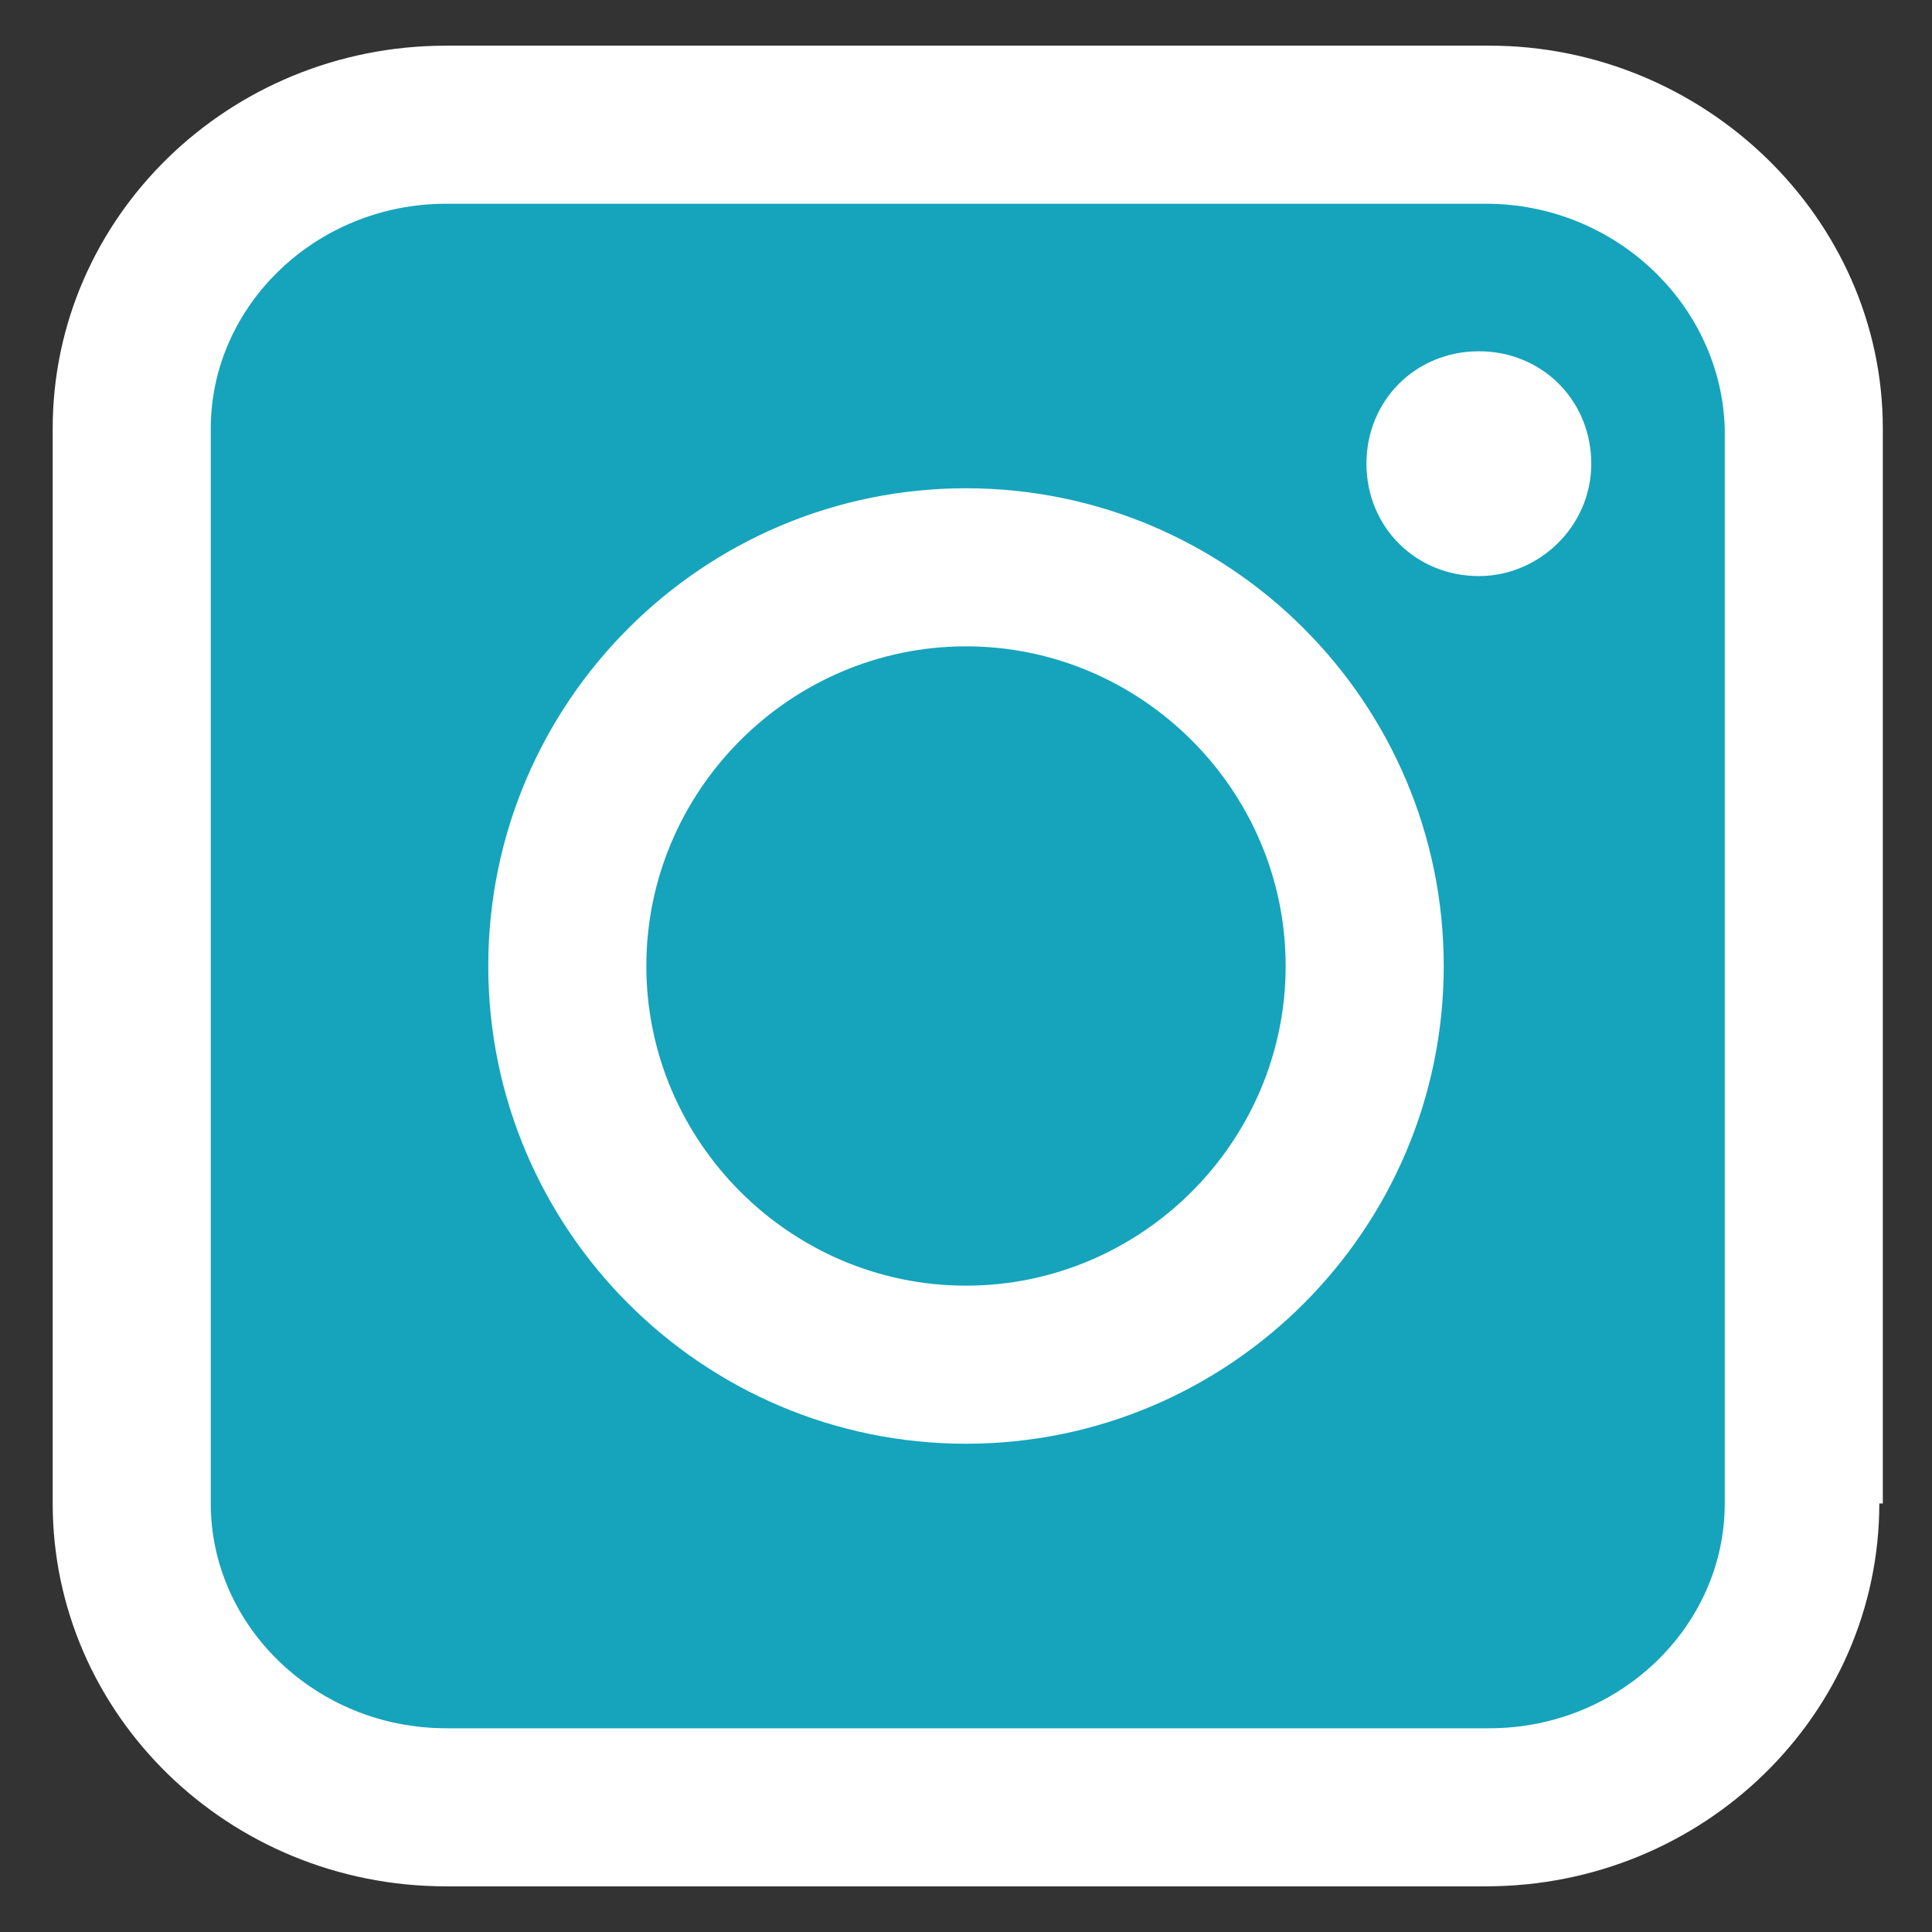 <?xml version="1.0" encoding="utf-8"?>
<!-- Generator: Adobe Illustrator 23.1.0, SVG Export Plug-In . SVG Version: 6.00 Build 0)  -->
<svg version="1.1" id="Capa_1" xmlns="http://www.w3.org/2000/svg" xmlns:xlink="http://www.w3.org/1999/xlink" x="0px" y="0px"
	 viewBox="0 0 55 55" style="enable-background:new 0 0 55 55;" xml:space="preserve">
<rect x="0" y="0" width="55" height="55" fill="#333333" stroke="none"/>
<style type="text/css">
	.st0{display:none;}
	.st1{display:inline;fill-rule:evenodd;clip-rule:evenodd;fill:#CED72C;}
	.st2{display:inline;}
	.st3{fill-rule:evenodd;clip-rule:evenodd;fill:#FFFFFF;}
	.st4{fill:#FFFFFF;}
	.st5{fill:#15A4BC;}
	.st6{display:inline;fill:#FFFFFF;}
</style>
<g id="Capa_4" class="st0">
	<rect x="-1.2" y="-1.6" class="st1" width="57.4" height="58"/>
</g>
<g id="youtube" class="st0">
	<g class="st2">
		<path class="st3" d="M27.5,0C12.3,0,0,12.3,0,27.5S12.3,55,27.5,55S55,42.7,55,27.5S42.7,0,27.5,0z M46.5,28.9
			c-0.1,4.3-0.4,8.6-2.2,10.2c-0.7,0.6-1.3,1-3.9,1.2c-3.2,0.3-7.6,0.3-10.9,0.3c-1.4,0-2.7,0-4.1,0c-3.3,0-7.6,0-10.9-0.3
			C12,40,11.4,39.7,10.7,39c-1.8-1.6-2.1-6-2.2-10.3c0-0.8,0-1.6,0-2.4c0-4.3,0.4-8.8,2.2-10.4c0.7-0.6,1.3-1,3.9-1.2
			c3.2-0.3,7.6-0.3,10.9-0.3c1.4,0,2.7,0,4.1,0c3.3,0,7.6,0,10.9,0.3c2.6,0.2,3.2,0.6,3.9,1.2c1.8,1.6,2.1,5.9,2.2,10.2
			C46.5,27,46.5,28,46.5,28.9z"/>
		<polygon class="st3" points="23.8,22 23.8,33.3 33.4,27.5 		"/>
	</g>
</g>
<g id="IG" class="st0">
	<g class="st2">
		<path class="st4" d="M37.9,12.3H17.1c-2.6,0-4.7,2-4.7,4.5v21.5c0,2.5,2.1,4.5,4.7,4.5H38c2.6,0,4.7-2,4.7-4.5V16.8
			C42.6,14.3,40.5,12.3,37.9,12.3z M27.5,37.1c-5.3,0-9.6-4.3-9.6-9.6s4.3-9.6,9.6-9.6s9.6,4.3,9.6,9.6S32.8,37.1,27.5,37.1z
			 M37.8,19.7c-1.2,0-2.2-1-2.2-2.2s1-2.2,2.2-2.2s2.2,1,2.2,2.2S39,19.7,37.8,19.7z"/>
		<path class="st4" d="M27.5,21.1c-3.5,0-6.4,2.9-6.4,6.4s2.9,6.4,6.4,6.4s6.4-2.9,6.4-6.4S31,21.1,27.5,21.1z"/>
		<path class="st4" d="M27.5,0C12.3,0,0,12.3,0,27.5S12.3,55,27.5,55S55,42.7,55,27.5S42.7,0,27.5,0z M45.8,38.2
			c0,4.2-3.5,7.7-7.8,7.7H17.1c-4.3,0-7.8-3.4-7.8-7.7V16.8c0-4.2,3.5-7.7,7.8-7.7H38c4.3,0,7.8,3.4,7.8,7.7V38.2z"/>
	</g>
</g>
<g id="IG_copia">
	<g>
		<g>
			<g>
				<path class="st4" d="M53.5,42.8c0,6-5,10.9-11.2,10.9H12.7c-6.2,0-11.2-4.9-11.2-10.9V12.2c0-6,5-10.9,11.2-10.9h29.7
					c6.1,0,11.2,4.9,11.2,10.9V42.8z"/>
			</g>
			<path class="st5" d="M42.3,5.8H12.7C9,5.8,6,8.7,6,12.2v30.6c0,3.5,3,6.4,6.7,6.4h29.7c3.7,0,6.7-2.9,6.7-6.4V12.2
				C49,8.7,46,5.8,42.3,5.8z M27.5,41.1c-7.5,0-13.6-6.1-13.6-13.6c0-7.5,6.1-13.6,13.6-13.6c7.5,0,13.6,6.1,13.6,13.6
				C41.1,35,35,41.1,27.5,41.1z M42.1,16.4c-1.8,0-3.2-1.4-3.2-3.2c0-1.8,1.4-3.2,3.2-3.2c1.8,0,3.2,1.4,3.2,3.2
				C45.3,15,43.8,16.4,42.1,16.4z"/>
			<path class="st5" d="M27.5,18.4c-5,0-9.1,4.1-9.1,9.1c0,5,4.1,9.1,9.1,9.1c5,0,9.1-4.1,9.1-9.1C36.6,22.5,32.5,18.4,27.5,18.4z"
				/>
		</g>
	</g>
</g>
<g id="facebook" class="st0">
	<path class="st6" d="M27.5,0C12.3,0,0,12.3,0,27.5S12.3,55,27.5,55S55,42.7,55,27.5S42.7,0,27.5,0 M33.4,27.5h-3.9
		c0,6.2,0,13.7,0,13.7h-5.7c0,0,0-7.5,0-13.7h-2.7v-4.9h2.7v-3.1c0-2.2,1.1-5.8,5.8-5.8h4.2v4.7c0,0-2.6,0-3.1,0s-1.2,0.2-1.2,1.3
		v2.9h4.4L33.4,27.5z"/>
</g>
</svg>
